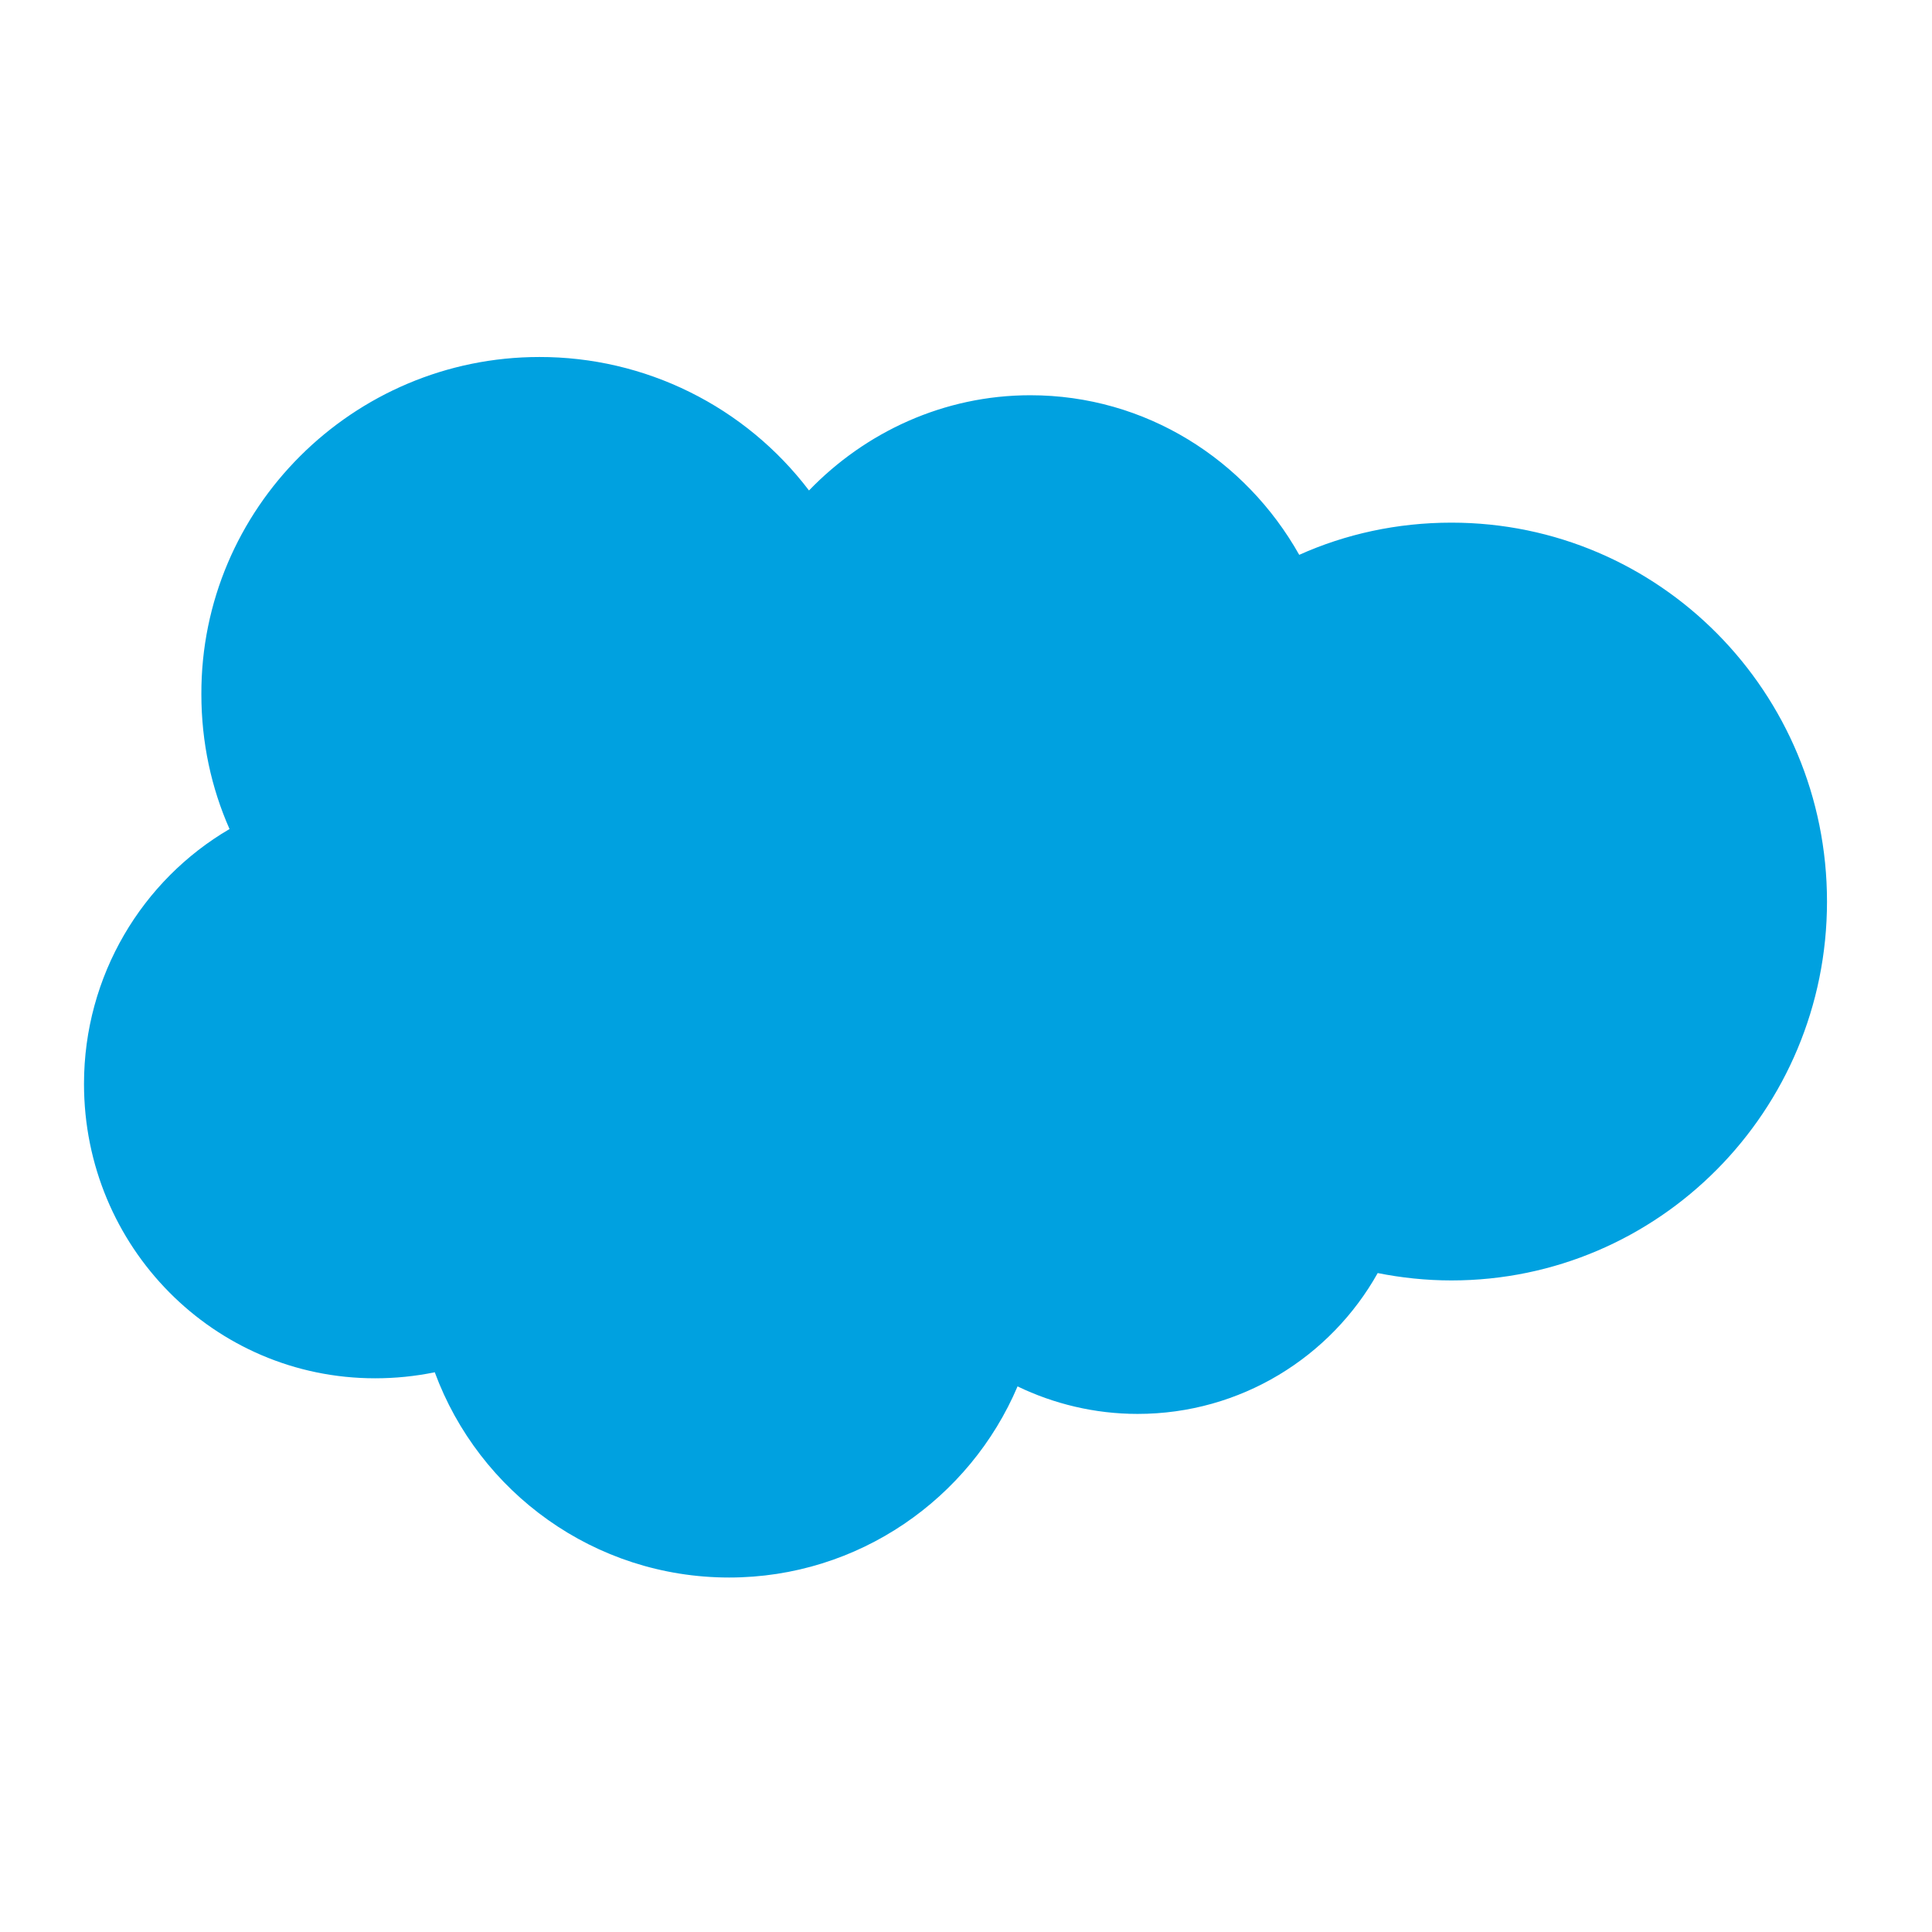 <svg width="92" height="92" viewBox="0 0 92 92" fill="none" xmlns="http://www.w3.org/2000/svg">
<path d="M38.524 23.355C41.206 20.576 44.942 18.821 49.063 18.821C54.555 18.821 59.314 21.887 61.868 26.421C64.072 25.431 66.531 24.888 69.117 24.888C79.017 24.888 87 32.968 87 42.932C87 52.896 78.985 60.973 69.117 60.973C67.905 60.973 66.722 60.845 65.605 60.622C63.37 64.613 59.09 67.329 54.17 67.329C52.128 67.329 50.179 66.85 48.455 66.019C46.188 71.353 40.886 75.12 34.722 75.12C28.304 75.12 22.811 71.064 20.703 65.346C19.767 65.538 18.815 65.634 17.86 65.633C10.196 65.633 4 59.374 4 51.614C4 46.452 6.778 41.905 10.93 39.478C10.068 37.53 9.589 35.36 9.589 33.06C9.56 24.217 16.809 17 25.685 17C28.17 16.996 30.622 17.567 32.85 18.67C35.077 19.772 37.019 21.376 38.523 23.355" fill="#00A1E0"/>
</svg>
